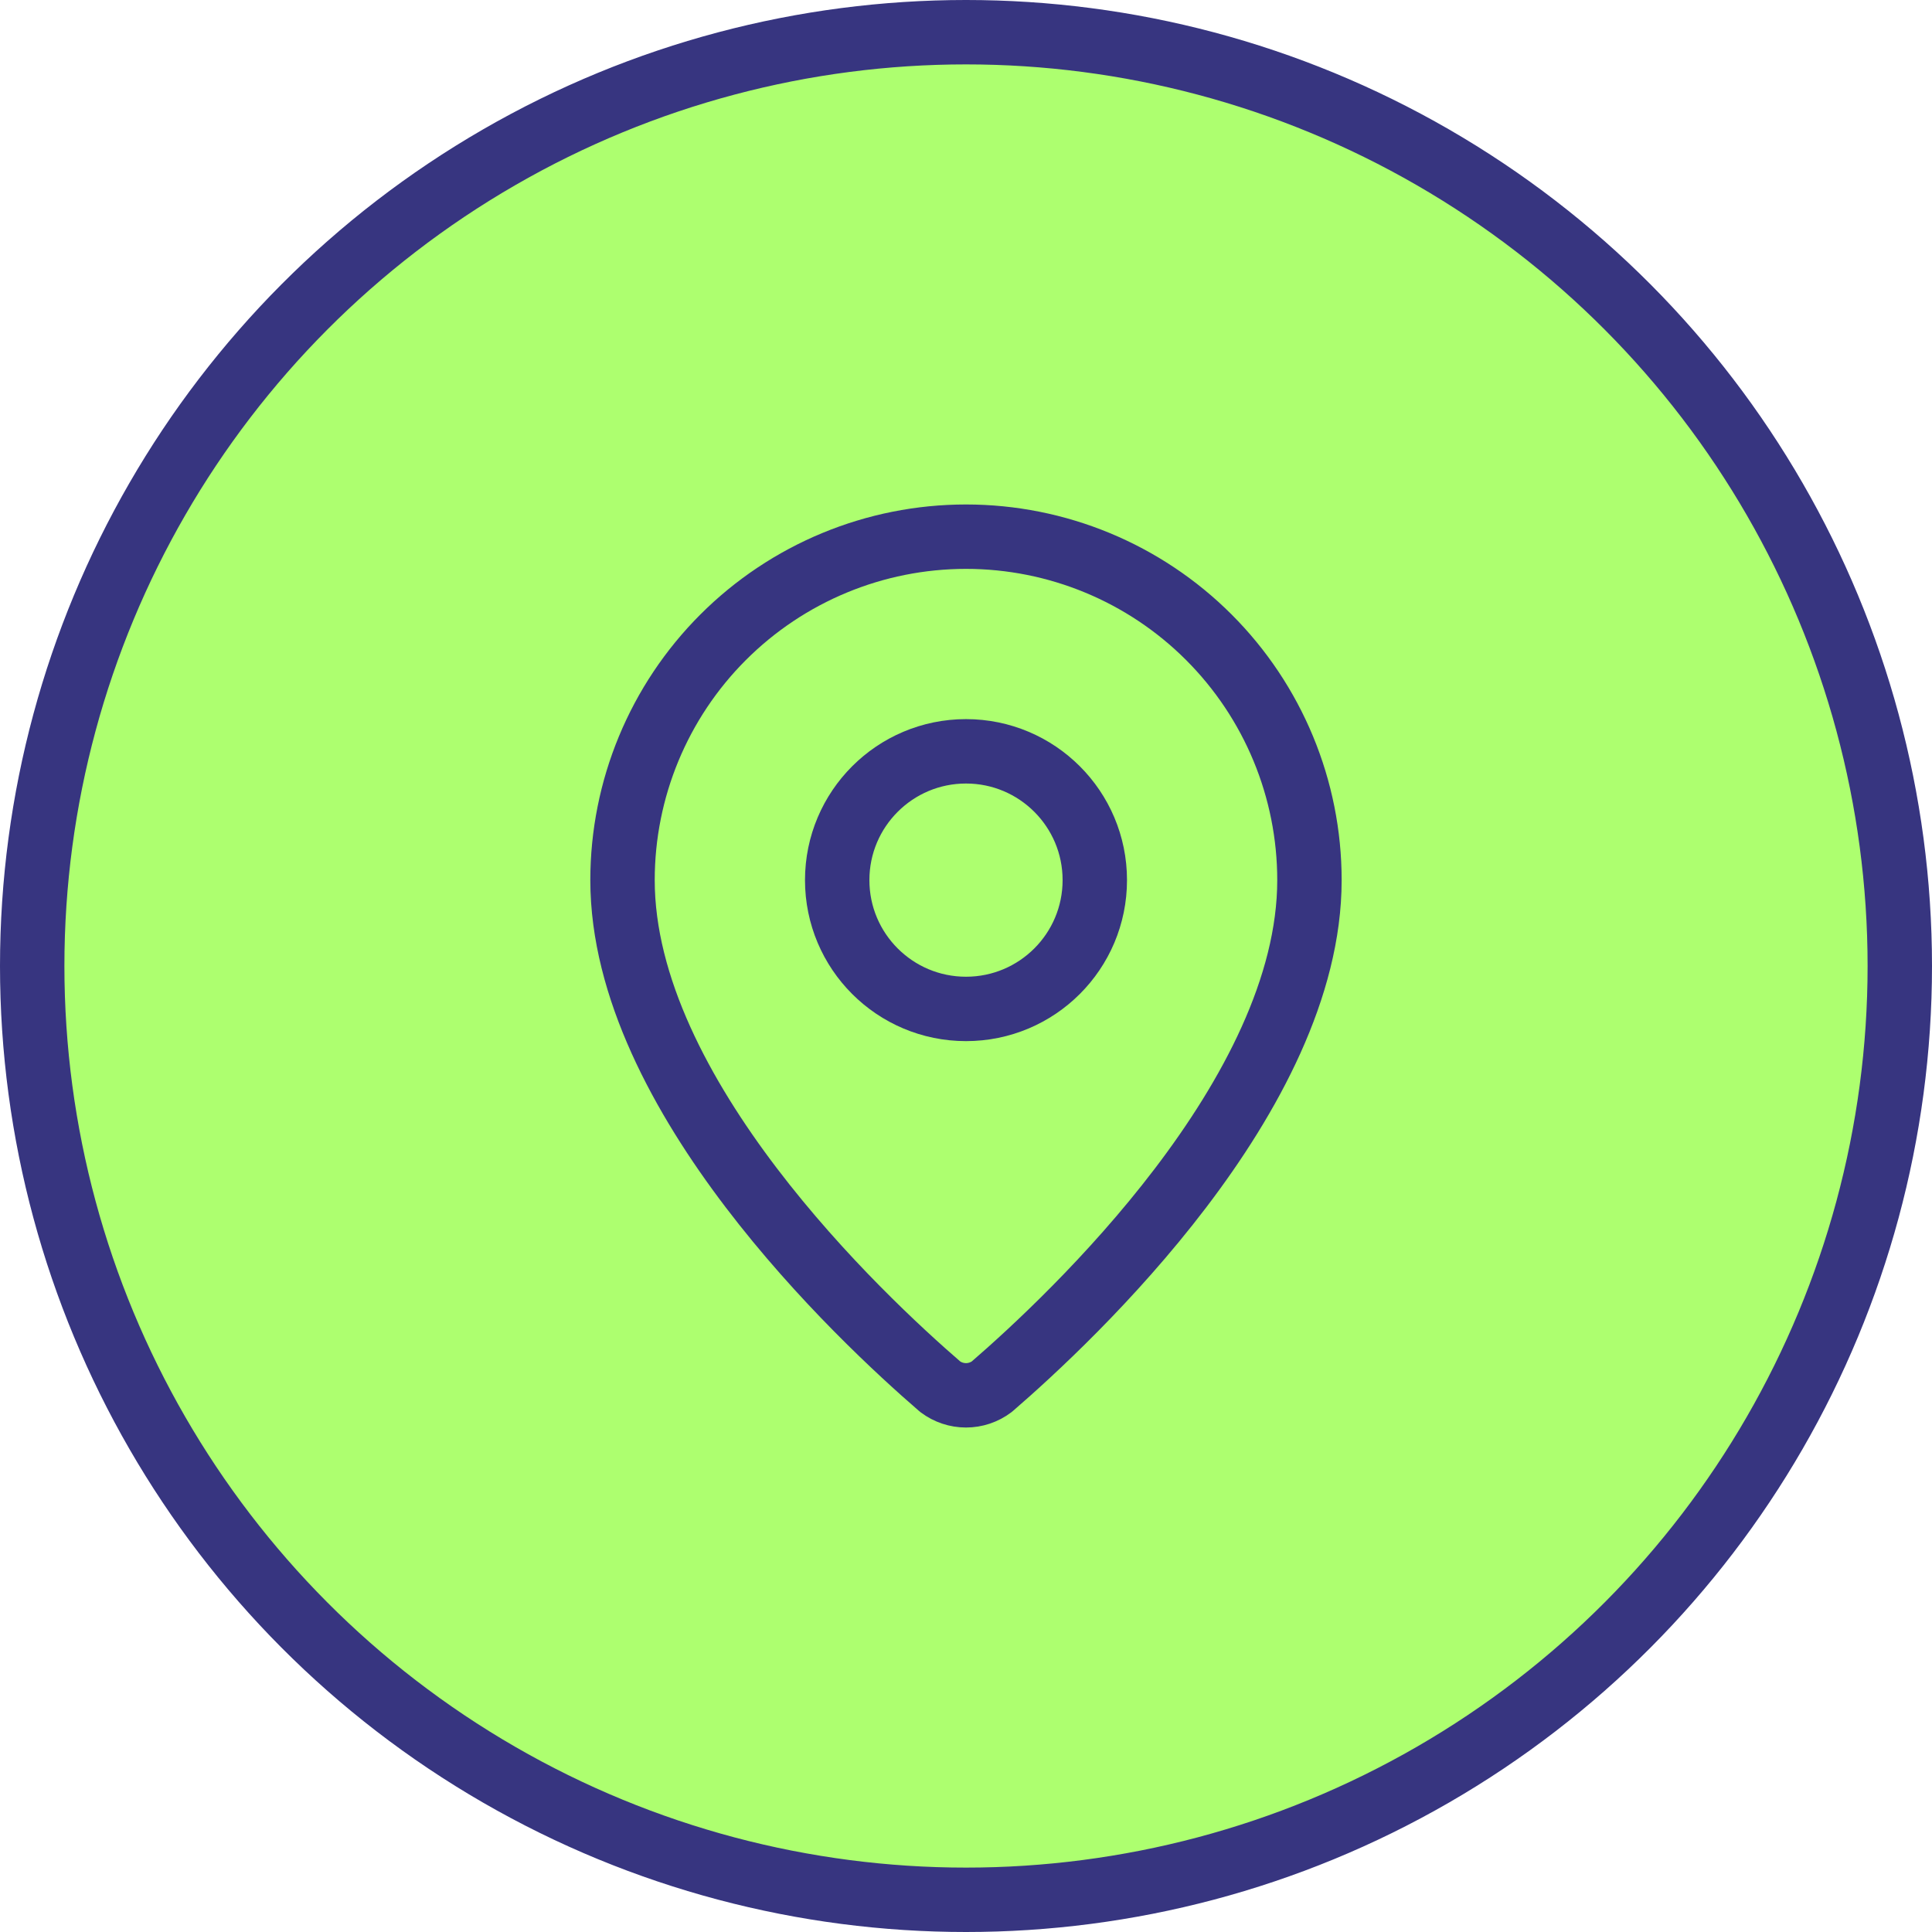 <svg xmlns="http://www.w3.org/2000/svg" fill="none" viewBox="0 0 60 60" height="60" width="60">
<circle stroke-width="2" stroke="#373580" fill="#ADFF6F" r="29" cy="30" cx="30"></circle>
<path stroke-linejoin="round" stroke-linecap="round" stroke-width="2" stroke="#373580" d="M40.666 27.333C40.666 33.991 33.281 40.924 30.801 43.065C30.57 43.239 30.289 43.333 30 43.333C29.711 43.333 29.429 43.239 29.198 43.065C26.718 40.924 19.333 33.991 19.333 27.333C19.333 24.504 20.457 21.791 22.457 19.791C24.458 17.79 27.171 16.667 30 16.667C32.829 16.667 35.542 17.79 37.542 19.791C39.542 21.791 40.666 24.504 40.666 27.333Z"></path>
<path stroke-linejoin="round" stroke-linecap="round" stroke-width="2" stroke="#373580" d="M30 31.333C32.209 31.333 34 29.543 34 27.333C34 25.124 32.209 23.333 30 23.333C27.791 23.333 26 25.124 26 27.333C26 29.543 27.791 31.333 30 31.333Z"></path>
</svg>
